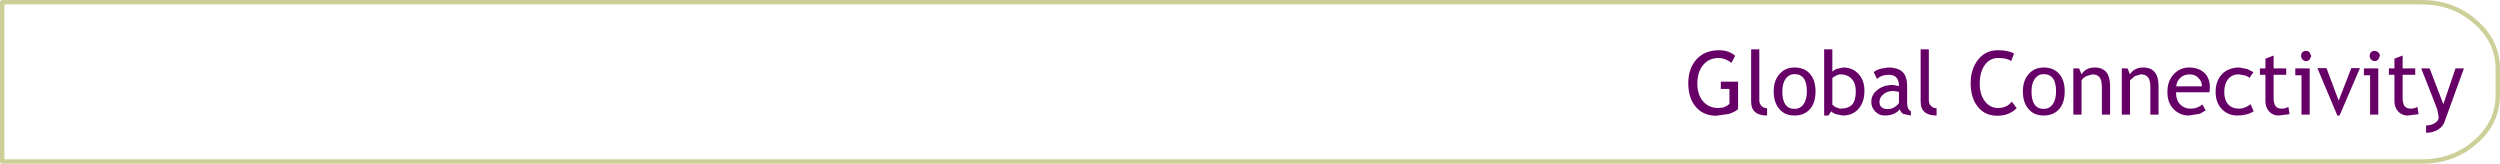 <?xml version="1.0" encoding="UTF-8" standalone="no"?>
<svg xmlns:xlink="http://www.w3.org/1999/xlink" height="37.0px" width="564.85px" xmlns="http://www.w3.org/2000/svg">
  <g transform="matrix(1.0, 0.0, 0.0, 1.0, 7.95, -67.95)">
    <path d="M539.2 68.45 L-7.45 68.45 -7.45 104.45 539.2 104.45 Q546.3 104.45 551.35 100.05 556.4 95.65 556.4 89.45 L556.4 83.45 Q556.4 77.3 551.35 72.9 546.3 68.45 539.2 68.45 Z" fill="none" stroke="#cccf97" stroke-linecap="round" stroke-linejoin="round" stroke-width="1.0"/>
    <path d="M499.3 85.0 L497.9 84.75 Q496.35 84.75 495.5 85.8 494.6 86.9 494.6 88.7 494.6 90.55 495.5 91.55 496.4 92.5 498.0 92.5 499.25 92.5 500.55 91.5 L501.25 93.1 Q499.75 94.05 497.55 94.05 495.45 94.05 494.05 92.6 492.65 91.15 492.65 88.7 492.65 86.2 494.1 84.7 495.55 83.2 498.05 83.2 L499.8 83.55 501.2 84.25 500.3 85.55 Q500.0 85.25 499.3 85.0 M502.65 84.85 L502.65 83.4 503.9 83.4 503.9 81.2 505.75 80.5 505.75 83.4 508.6 83.4 508.6 84.85 505.75 84.85 505.75 90.05 Q505.75 91.35 506.2 91.95 506.65 92.5 507.6 92.5 508.35 92.5 509.1 92.1 L509.35 93.75 506.85 94.05 Q505.6 94.05 504.75 93.15 503.9 92.2 503.9 90.8 L503.9 84.85 502.65 84.85 M490.15 84.45 Q491.35 85.65 491.35 87.65 L491.25 88.8 483.7 88.8 Q483.7 90.65 484.7 91.6 485.6 92.5 487.0 92.5 488.55 92.5 489.65 91.55 L490.4 92.9 489.1 93.65 486.6 94.05 Q484.65 94.05 483.25 92.7 481.75 91.25 481.75 88.75 481.75 86.15 483.3 84.6 484.7 83.2 486.65 83.2 488.85 83.2 490.15 84.45 M486.75 84.75 Q485.5 84.75 484.65 85.55 483.85 86.3 483.75 87.45 L489.55 87.45 Q489.55 86.35 488.8 85.6 488.05 84.75 486.75 84.75 M525.25 83.35 L520.65 94.05 520.15 94.05 515.65 83.35 517.7 83.35 520.45 90.7 523.3 83.35 525.25 83.35 M526.15 83.4 L529.4 83.4 529.4 93.85 527.55 93.85 527.55 84.95 526.15 84.95 526.15 83.4 M513.1 79.45 Q513.55 79.45 513.9 79.8 L514.25 80.6 513.9 81.4 Q513.55 81.75 513.1 81.75 512.6 81.75 512.3 81.4 511.95 81.05 511.95 80.6 511.95 80.1 512.25 79.75 512.6 79.45 513.1 79.45 M510.65 83.4 L513.9 83.4 513.9 93.85 512.05 93.85 512.05 84.95 510.65 84.95 510.65 83.4 M541.0 83.4 L544.1 91.5 546.85 83.4 548.75 83.4 544.3 95.65 Q543.95 96.6 542.8 97.3 541.65 97.95 540.2 97.95 L540.2 96.3 Q541.35 96.3 542.2 95.75 543.05 95.2 543.05 94.45 L542.75 92.75 541.95 90.65 539.1 83.4 541.0 83.4 M537.75 84.85 L534.9 84.85 534.9 90.05 Q534.9 91.35 535.35 91.95 535.8 92.5 536.75 92.5 537.5 92.5 538.25 92.1 L538.5 93.75 536.0 94.05 Q534.75 94.05 533.9 93.15 533.05 92.2 533.05 90.8 L533.05 84.85 531.8 84.85 531.8 83.4 533.05 83.4 533.05 81.2 534.9 80.5 534.9 83.4 537.75 83.4 537.75 84.85 M528.6 79.45 Q529.05 79.45 529.4 79.8 529.75 80.1 529.75 80.6 L529.4 81.4 Q529.05 81.75 528.6 81.75 528.1 81.75 527.8 81.4 527.45 81.05 527.45 80.6 527.45 80.1 527.75 79.75 528.1 79.45 528.6 79.45 M421.95 84.25 Q422.95 85.25 422.95 87.5 L422.95 91.25 Q422.95 92.65 423.8 93.1 L423.8 94.05 422.1 93.7 Q421.5 93.4 421.3 92.65 420.15 94.05 417.85 94.05 416.65 94.05 415.75 93.15 414.85 92.25 414.85 90.95 414.85 89.35 416.25 88.25 417.6 87.15 419.75 87.15 L421.1 87.4 Q421.1 84.85 418.85 84.85 417.1 84.85 416.15 85.8 L415.4 84.25 Q415.9 83.8 416.85 83.5 L418.6 83.2 Q420.9 83.2 421.95 84.25 M412.0 84.7 Q413.3 86.15 413.3 88.45 413.3 91.05 411.95 92.55 410.65 94.05 408.35 94.05 L406.9 93.75 Q406.15 93.5 405.8 93.1 L405.15 94.05 404.2 94.05 404.2 79.1 406.05 79.1 406.05 84.15 Q406.35 83.8 407.05 83.5 L408.5 83.2 Q410.65 83.2 412.0 84.7 M406.05 85.6 L406.05 91.6 406.75 92.15 407.8 92.5 Q409.7 92.5 410.55 91.55 411.35 90.65 411.35 88.55 411.35 86.75 410.4 85.75 409.45 84.75 407.8 84.75 407.5 84.75 406.85 85.05 406.25 85.35 406.05 85.6 M421.1 88.7 L419.85 88.5 Q418.45 88.5 417.6 89.25 416.7 89.95 416.7 90.95 416.7 92.6 418.6 92.6 420.0 92.6 421.1 91.25 L421.1 88.7 M443.45 79.3 Q445.8 79.3 447.1 80.05 L446.45 81.75 Q445.5 81.05 443.5 81.05 441.6 81.05 440.45 82.7 439.35 84.3 439.35 86.85 439.35 89.3 440.5 90.8 441.65 92.35 443.5 92.35 445.5 92.35 446.6 90.9 L447.7 92.4 Q446.0 94.1 443.3 94.1 440.5 94.1 438.9 92.05 437.3 90.05 437.3 86.75 437.3 83.55 439.0 81.4 440.7 79.3 443.45 79.3 M427.85 79.1 L427.85 90.6 Q427.85 91.4 428.35 91.9 428.85 92.4 429.6 92.4 L429.6 94.05 Q426.0 94.05 426.0 90.9 L426.0 79.1 427.85 79.1 M465.35 83.2 Q468.8 83.2 468.8 87.4 L468.8 93.85 466.95 93.85 466.95 87.75 Q466.95 86.1 466.45 85.45 465.95 84.75 464.75 84.75 L463.45 85.15 Q462.75 85.5 462.35 86.1 L462.35 93.85 460.5 93.85 460.5 83.4 461.8 83.4 462.35 84.75 Q463.3 83.2 465.35 83.2 M453.8 83.2 Q456.05 83.2 457.3 84.65 458.55 86.05 458.55 88.6 458.55 91.15 457.3 92.6 456.0 94.05 453.8 94.05 451.6 94.05 450.35 92.55 449.1 91.1 449.1 88.6 449.1 86.15 450.4 84.7 451.7 83.2 453.8 83.2 M451.8 85.75 Q451.05 86.8 451.05 88.6 451.05 92.55 453.8 92.55 455.1 92.55 455.85 91.5 456.6 90.4 456.6 88.6 456.6 84.7 453.8 84.7 452.55 84.7 451.8 85.75 M473.3 84.75 Q474.25 83.2 476.3 83.2 479.75 83.2 479.75 87.4 L479.75 93.85 477.9 93.85 477.9 87.75 Q477.9 86.1 477.4 85.45 476.9 84.75 475.7 84.75 L474.4 85.15 473.3 86.1 473.3 93.85 471.45 93.85 471.45 83.4 472.75 83.4 473.3 84.75 M384.1 80.55 L383.25 82.15 Q381.8 81.05 380.4 81.05 378.15 81.05 376.85 82.65 375.55 84.2 375.55 86.85 375.55 89.3 376.8 90.8 378.1 92.35 380.3 92.35 381.85 92.35 382.8 91.4 L382.8 88.05 380.85 88.05 380.85 86.4 384.75 86.4 384.75 92.6 Q384.0 93.3 382.6 93.7 L379.85 94.1 Q376.9 94.1 375.2 92.1 373.5 90.1 373.5 86.75 373.5 83.45 375.35 81.35 377.25 79.3 380.45 79.3 382.65 79.3 384.1 80.55 M395.5 85.75 Q394.75 86.8 394.75 88.6 394.75 92.55 397.5 92.55 398.8 92.55 399.55 91.5 400.3 90.4 400.3 88.6 400.3 84.7 397.5 84.7 396.25 84.7 395.5 85.75 M401.0 84.65 Q402.25 86.05 402.25 88.6 402.25 91.15 401.0 92.6 399.7 94.05 397.5 94.05 395.3 94.05 394.05 92.55 392.8 91.1 392.8 88.6 392.8 86.15 394.1 84.7 395.4 83.2 397.5 83.2 399.75 83.2 401.0 84.65 M389.55 79.1 L389.55 90.6 Q389.55 91.4 390.05 91.9 390.55 92.4 391.3 92.4 L391.3 94.05 Q387.7 94.05 387.7 90.9 L387.7 79.1 389.55 79.1" fill="#660066" fill-rule="evenodd" stroke="none"/>
  </g>
</svg>
